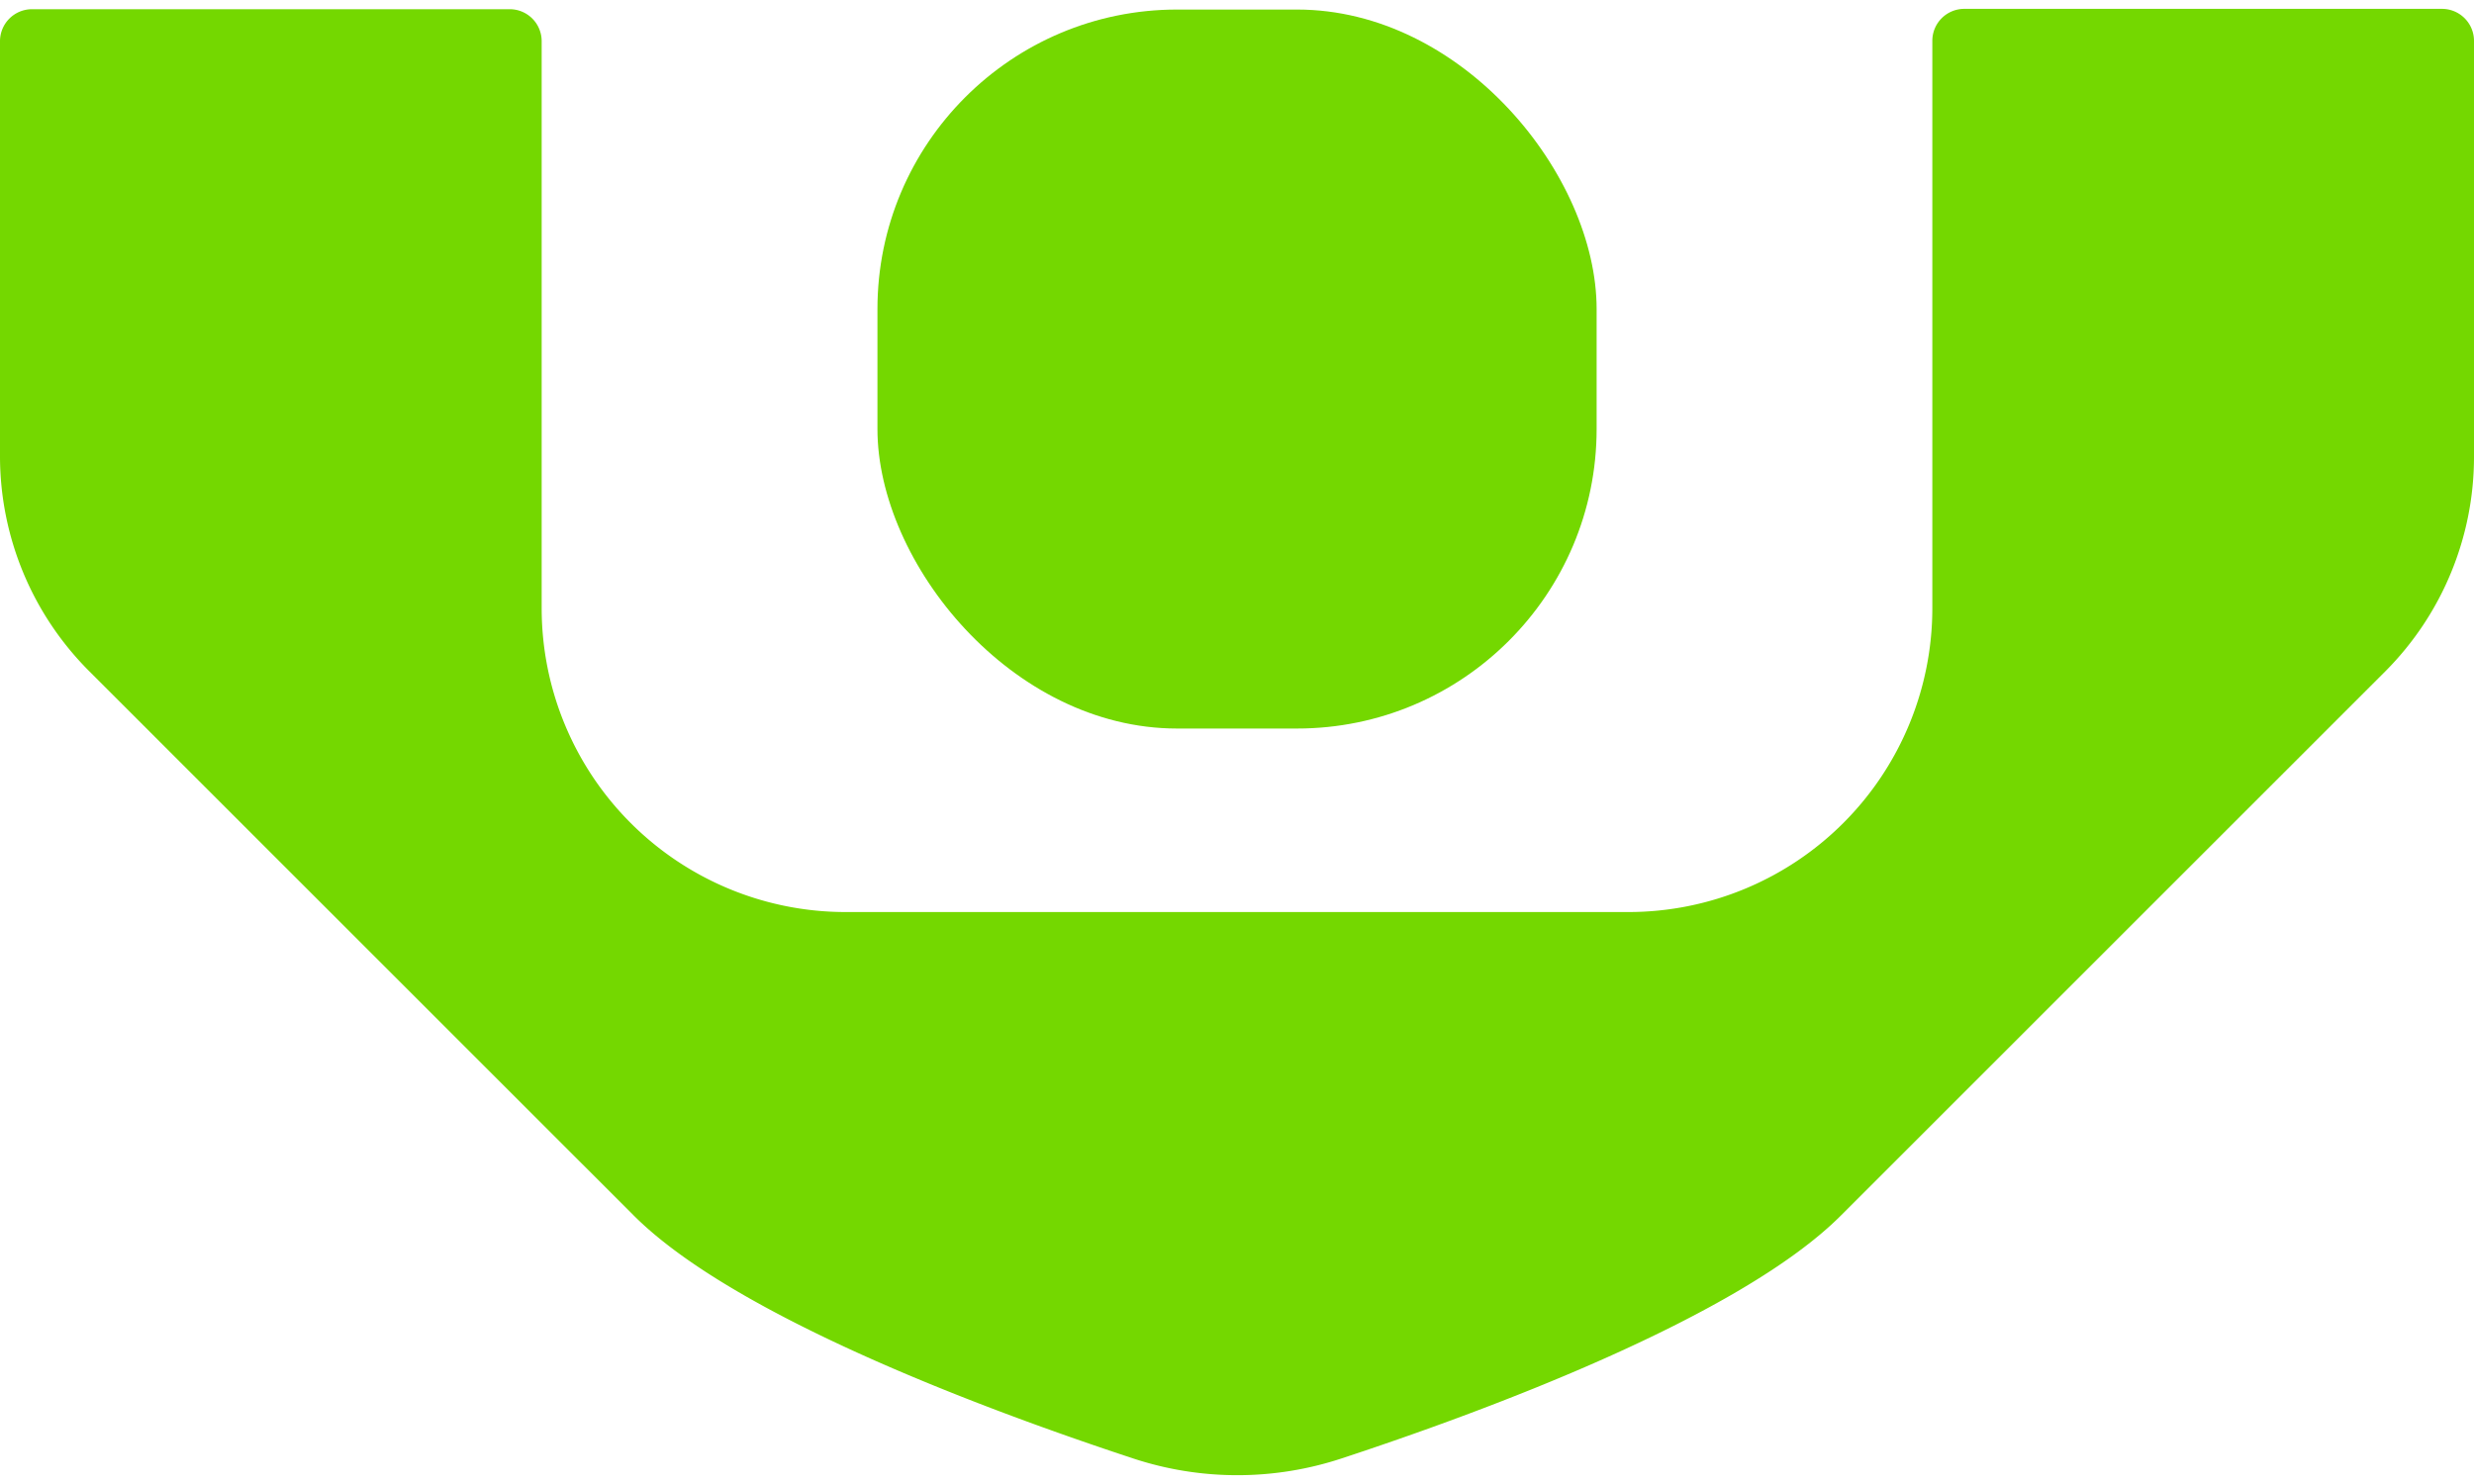 <svg id="Layer_1" data-name="Layer 1" xmlns="http://www.w3.org/2000/svg" viewBox="0 0 360 216"><defs><style>.cls-1{fill:#74d800;}</style></defs><rect class="cls-1" x="127.68" y="1.39" width="104.65" height="104.65" rx="43.6"/><path class="cls-1" d="M355.34,1.29h-69.5A4.65,4.65,0,0,0,281.18,6V88.52A44.23,44.23,0,0,1,237,132.75H123.05A44.23,44.23,0,0,1,78.82,88.52V6a4.65,4.65,0,0,0-4.66-4.66H4.66A4.66,4.66,0,0,0,0,6V66.44A44.24,44.24,0,0,0,13,97.71l79.21,79.2c14.78,14.79,51.71,28.46,72.68,35.37a48.36,48.36,0,0,0,30.32,0c21-6.91,57.9-20.58,72.68-35.37l79.21-79.2A44.24,44.24,0,0,0,360,66.44V6A4.66,4.66,0,0,0,355.34,1.29Z"/></svg>